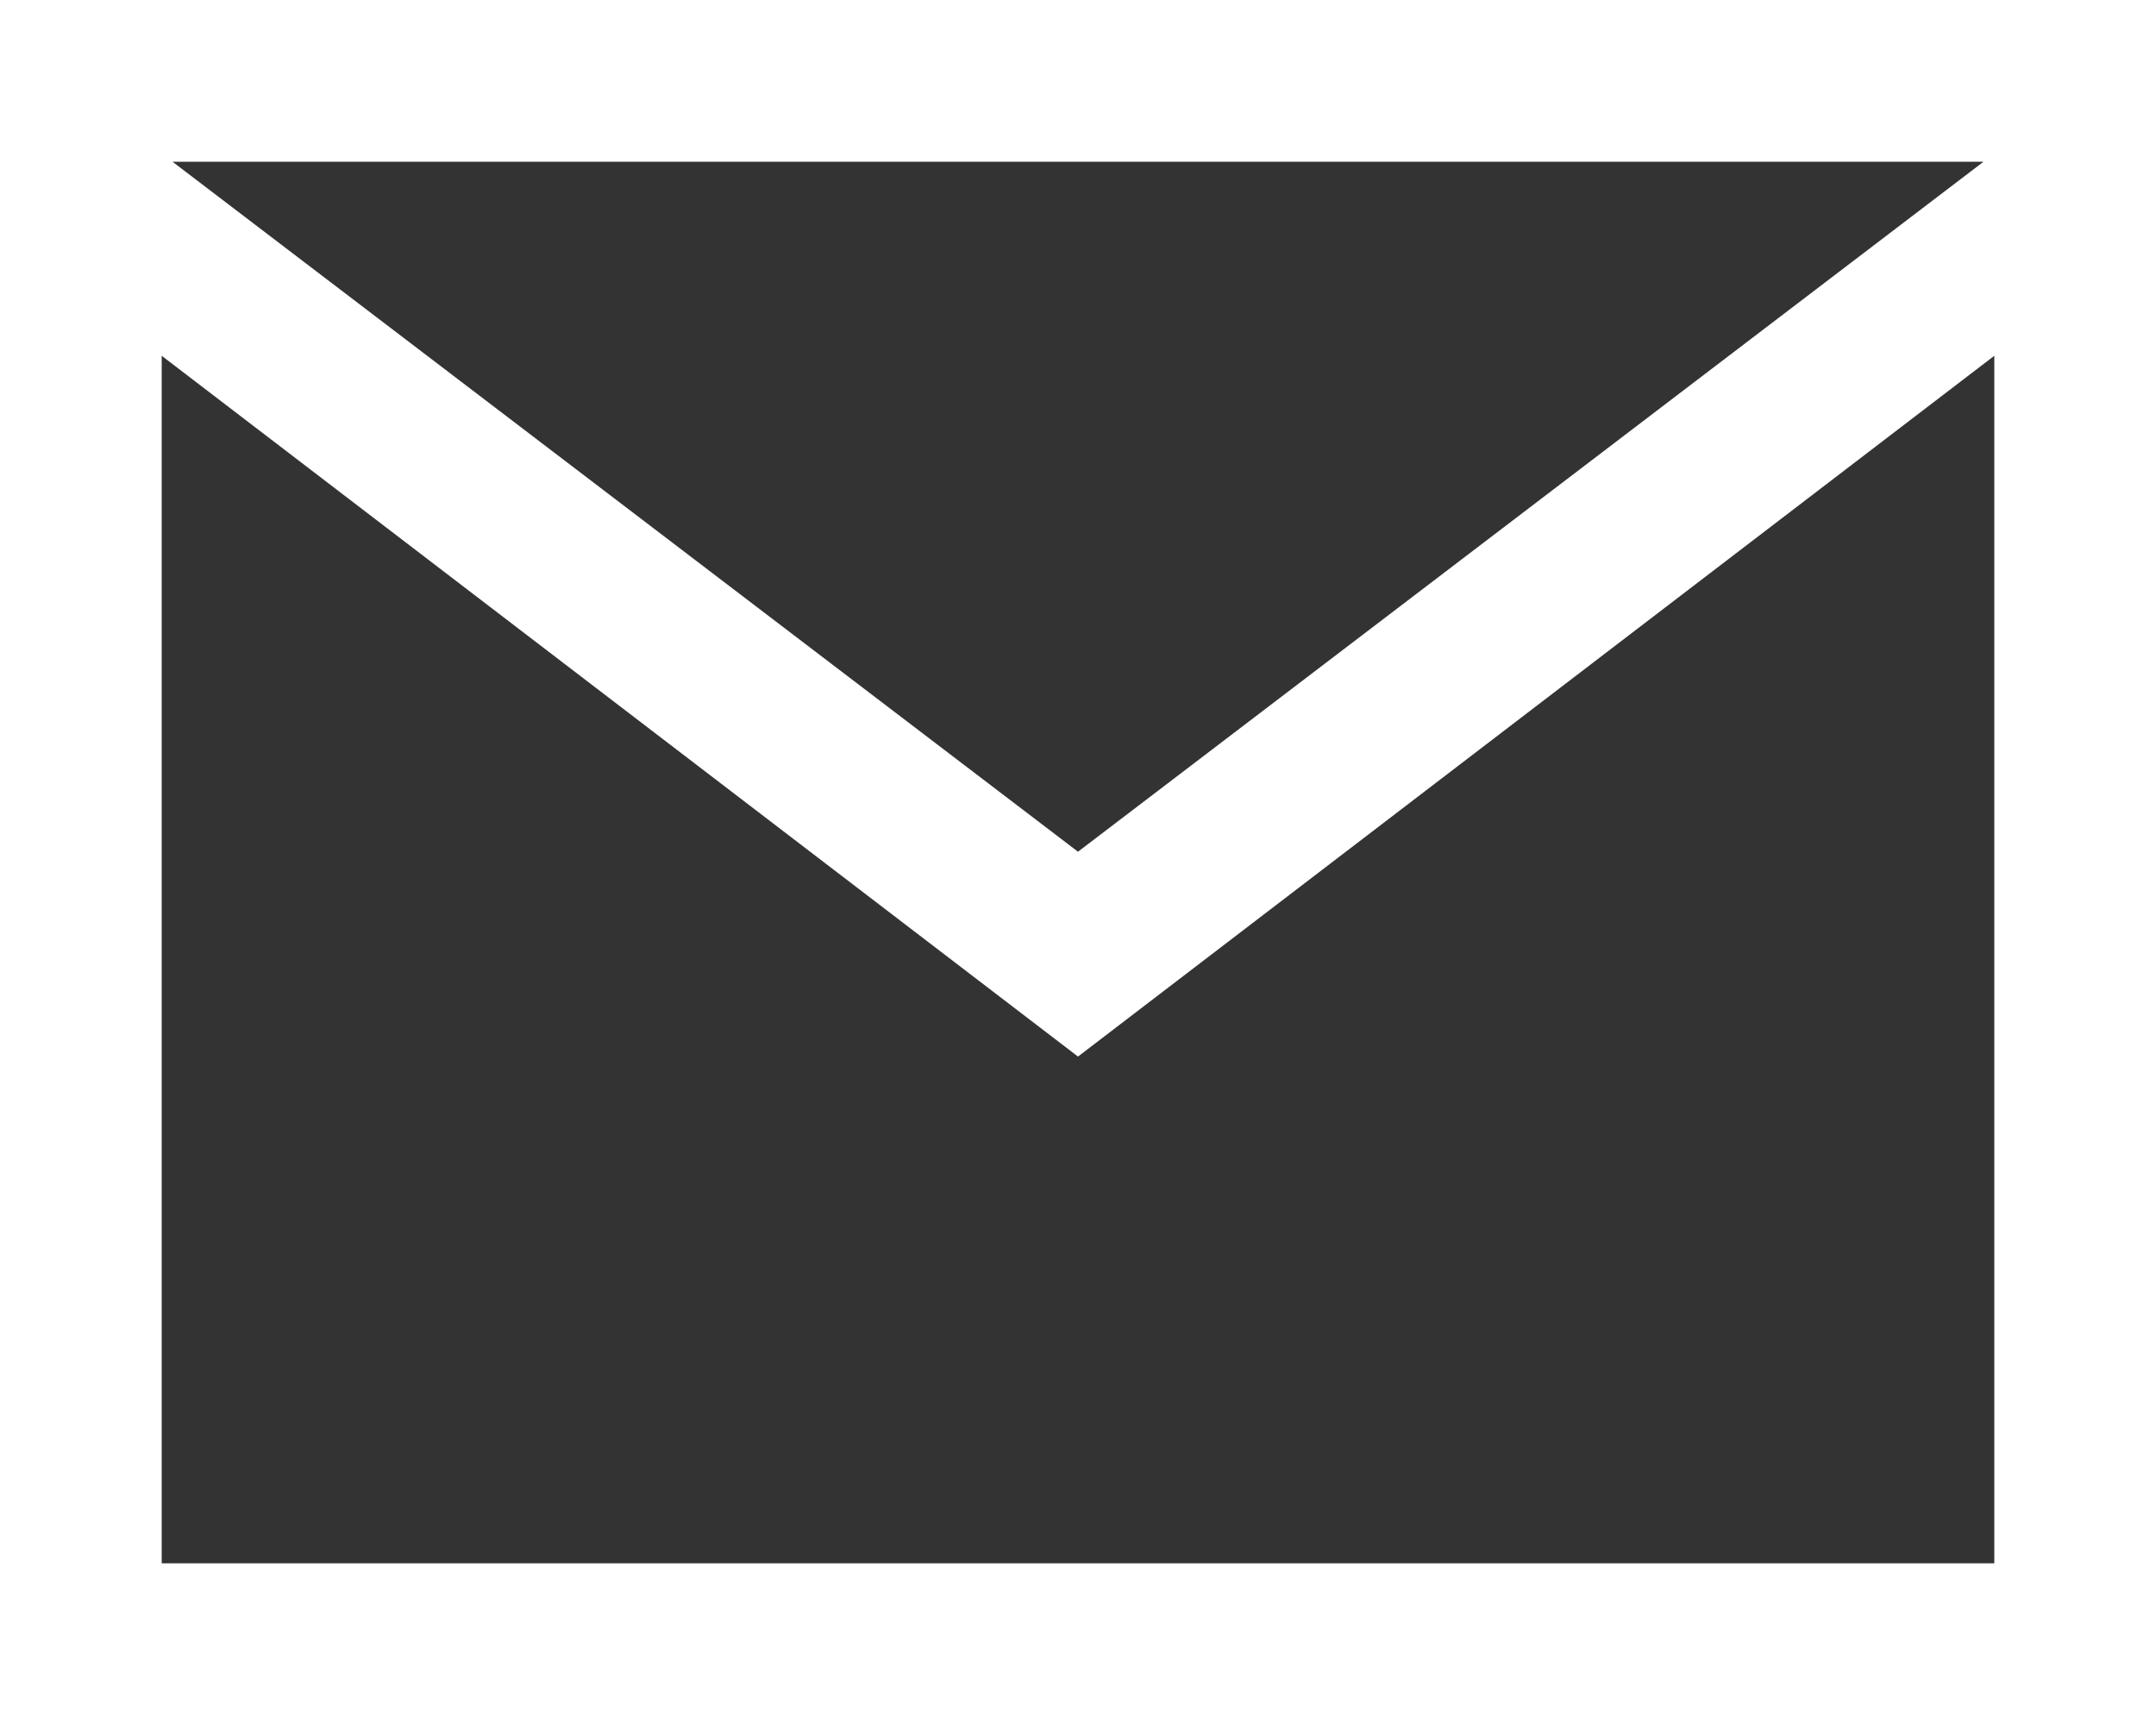 <?xml version="1.0" encoding="UTF-8"?>
<svg id="_レイヤー_2" data-name="レイヤー 2" xmlns="http://www.w3.org/2000/svg" viewBox="0 0 150 120">
  <rect x="0" y="0" width="150" height="120" fill="#333333" stroke="none"/>
  <defs>
    <style>
      .cls-1 {
        fill: #fff;
      }
    </style>
  </defs>
  <g id="_その他イラスト" data-name="その他イラスト">
    <path class="cls-1" d="M0,0v120h150V0H0ZM138,11.25l-63,48L12,11.25h126ZM11.25,108.75V24.75l63.75,48.75,63.75-48.75v84H11.25Z"/>
  </g>
</svg>